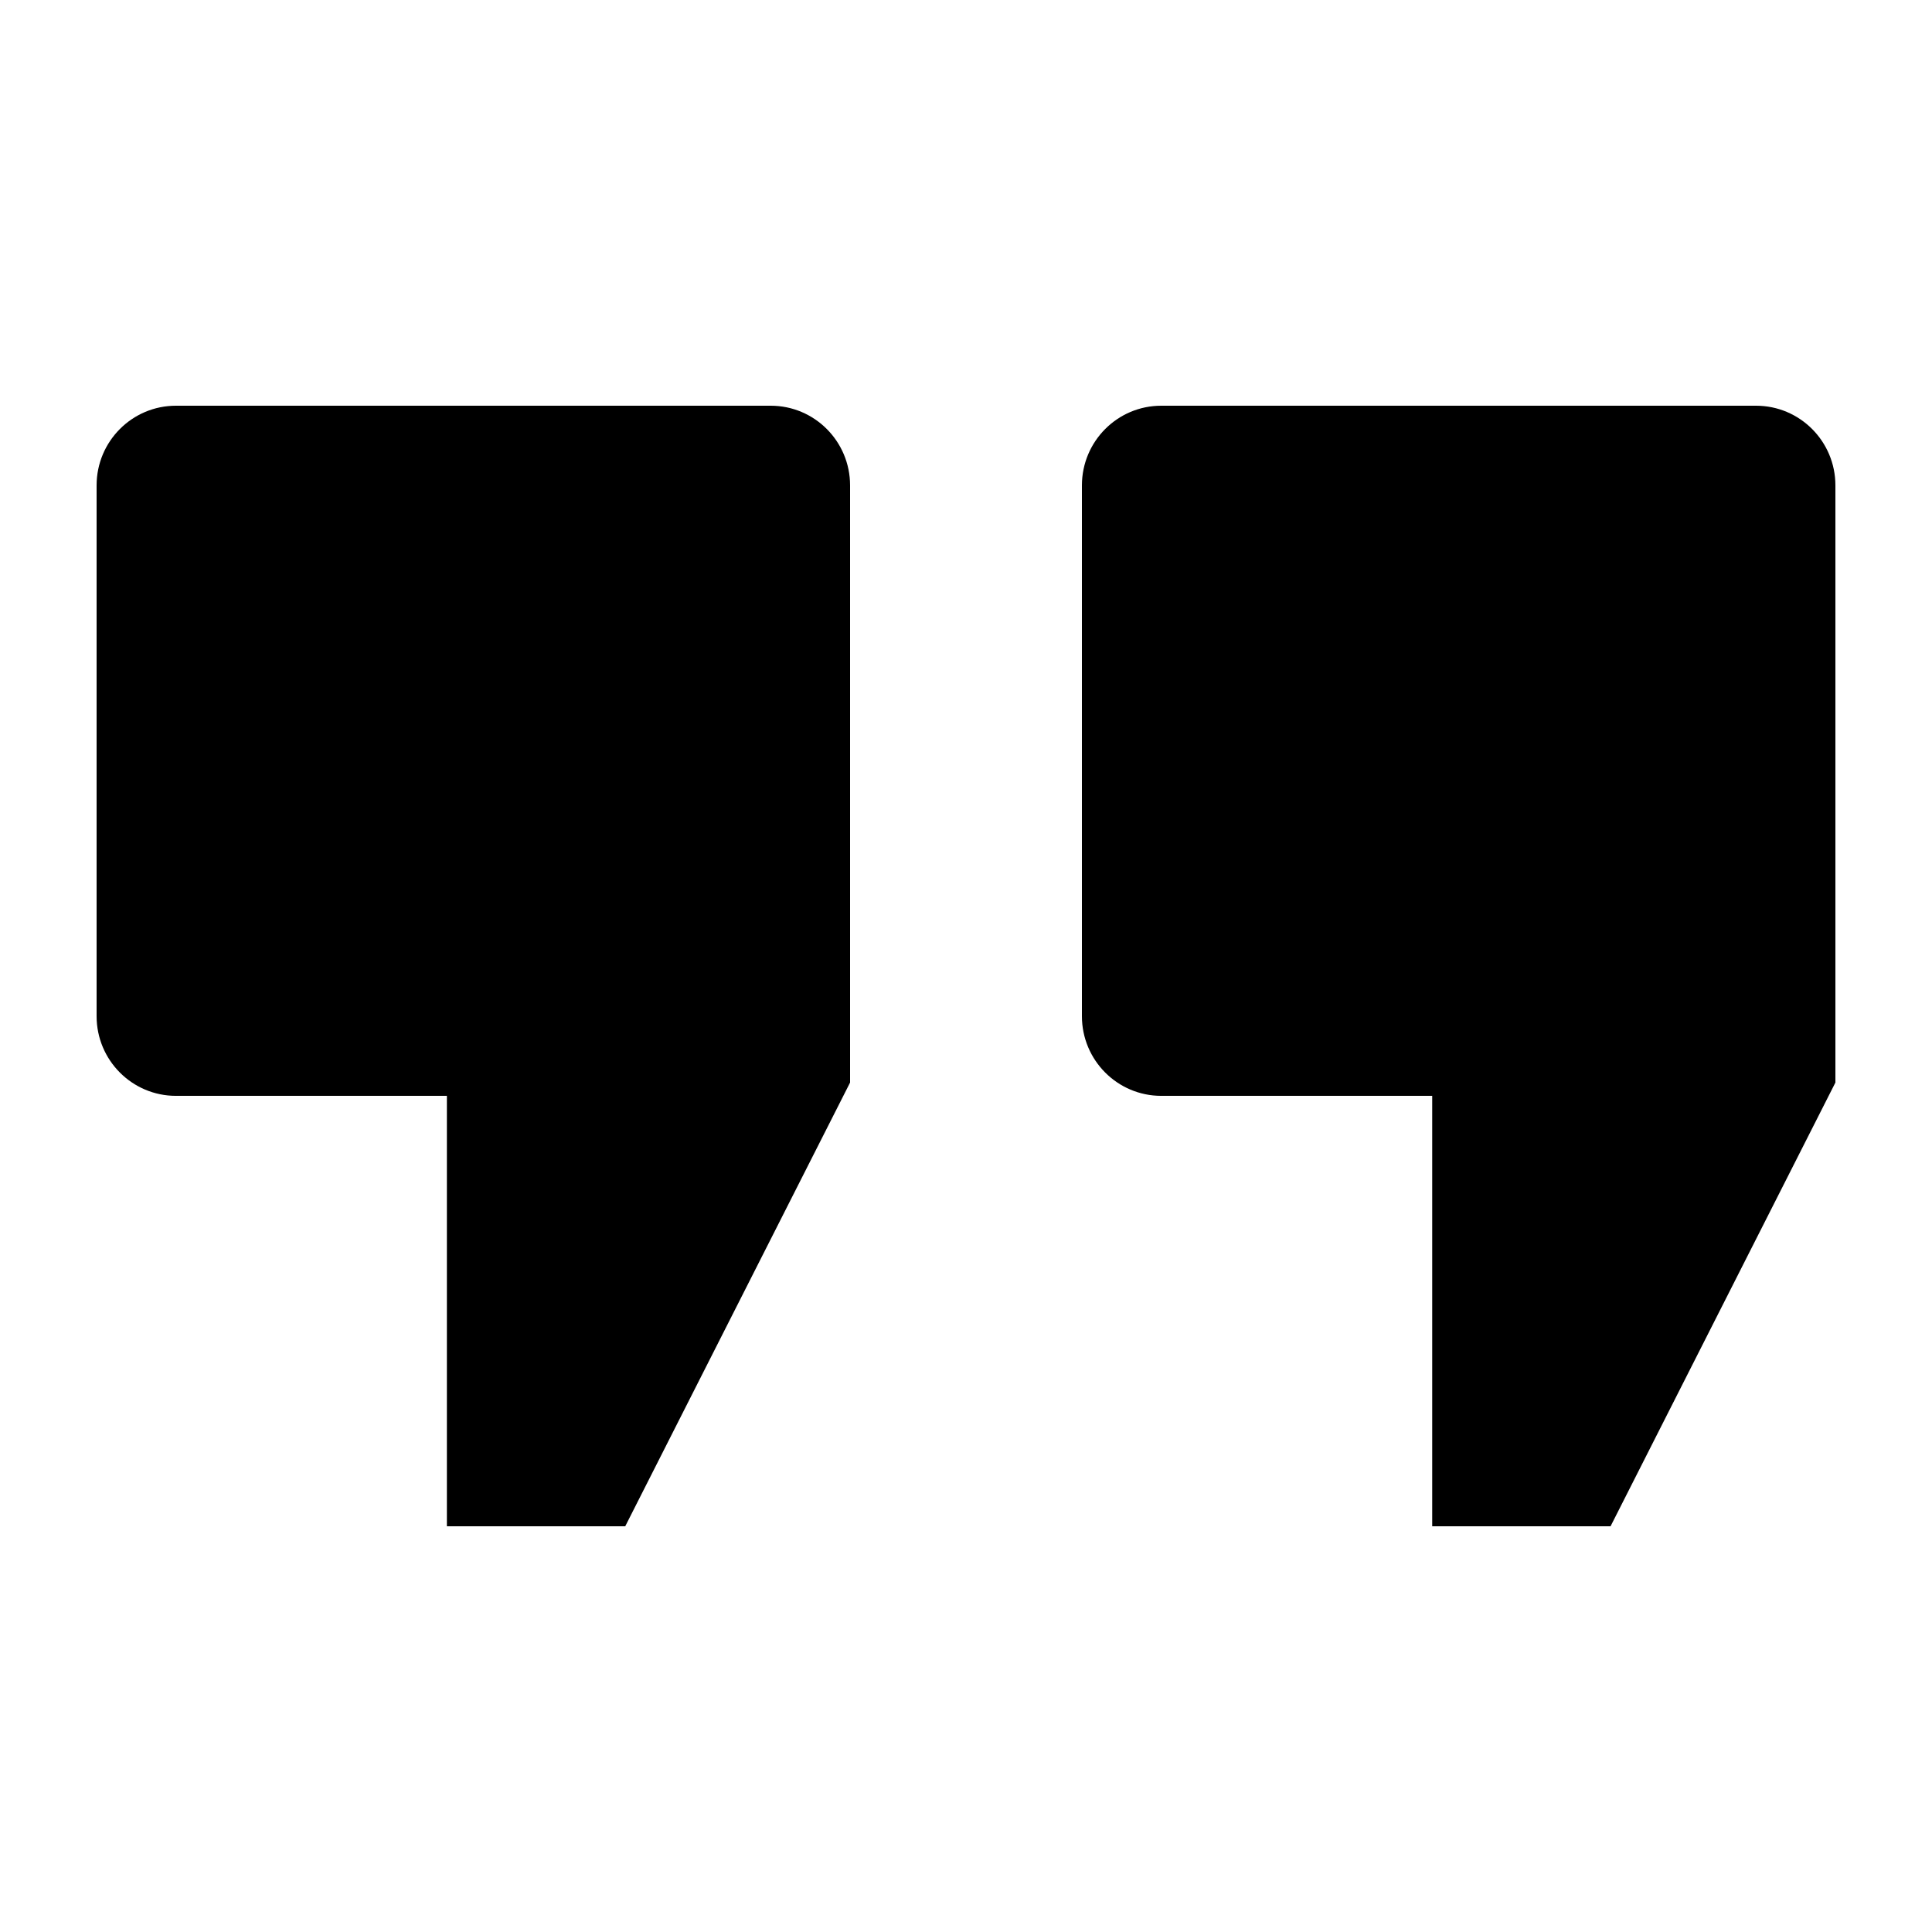 <svg xmlns="http://www.w3.org/2000/svg" xmlns:xlink="http://www.w3.org/1999/xlink" xmlns:sketch="http://www.bohemiancoding.com/sketch/ns" viewBox="0 0 100 100" version="1.1" x="0px" y="0px"><g stroke="none" stroke-width="1" sketch:type="MSPage"><g sketch:type="MSLayerGroup" transform="translate(5, 21)"><path d="M0,4.124 L0,31.597 C0,33.875 1.839,35.721 4.107,35.721 L18.131,35.721 L18.131,58 L27.362,58 L39,35.033 L39,4.124 C39,1.846 37.161,0 34.893,0 L4.107,0 C1.839,0 0,1.846 0,4.124" sketch:type="MSShapeGroup"/><path d="M51,4.124 L51,31.597 C51,33.875 52.839,35.721 55.107,35.721 L69.131,35.721 L69.131,58 L78.362,58 L90,35.033 L90,4.124 C90,1.846 88.161,0 85.893,0 L55.107,0 C52.839,0 51,1.846 51,4.124" sketch:type="MSShapeGroup"/></g></g></svg>